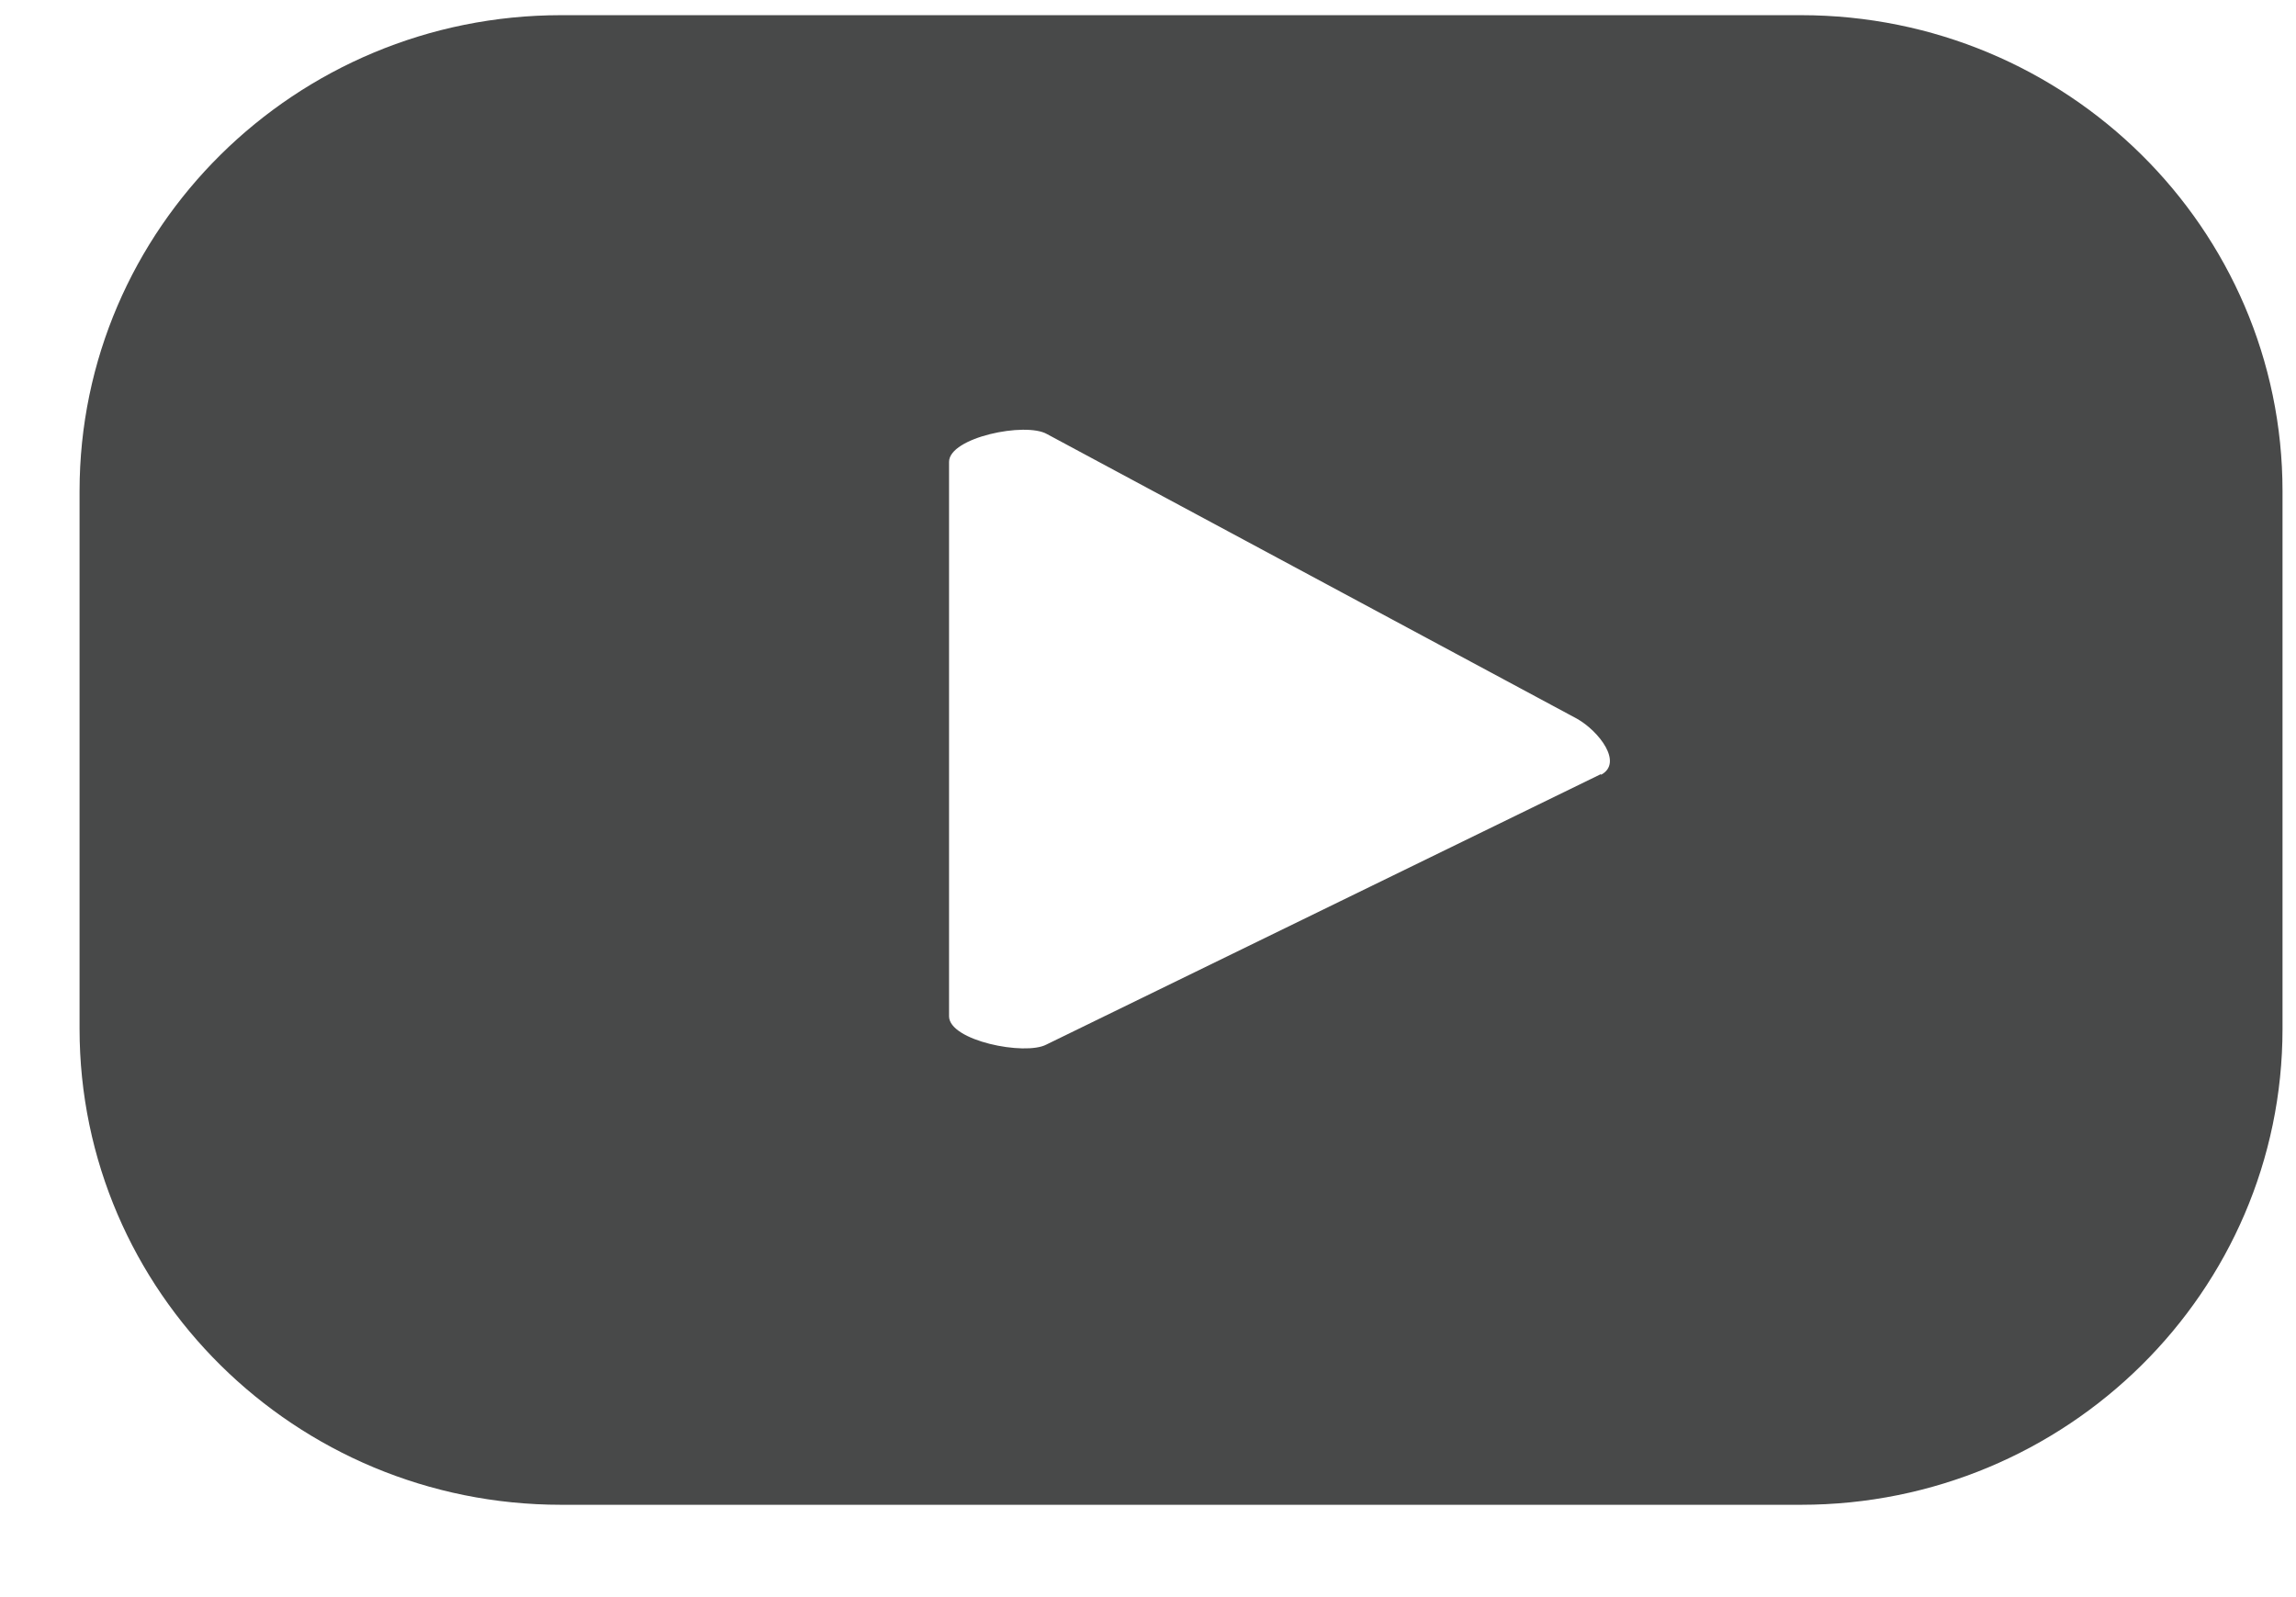 <svg width="23" height="16" viewBox="0 0 23 16" fill="none" xmlns="http://www.w3.org/2000/svg">
<g clip-path="url(#clip0_3044_14425)">
<path d="M22.865 4.921C22.865 2.289 20.704 0.152 18.041 0.152H5.621C2.958 0.152 0.797 2.289 0.797 4.921V10.306C0.797 12.939 2.958 15.075 5.621 15.075H18.041C20.704 15.075 22.865 12.939 22.865 10.306V4.921ZM16.035 7.756L10.483 10.464C10.268 10.579 9.507 10.426 9.507 10.181V4.627C9.507 4.382 10.274 4.224 10.489 4.349L15.797 7.2C16.018 7.325 16.261 7.641 16.04 7.761L16.035 7.756Z" fill="#484949"/>
</g>
<defs>
<clipPath id="clip0_3044_14425">
<rect width="22.068" height="14.928" fill="white" transform="translate(0.797 0.152)"/>
</clipPath>
</defs>
</svg>
